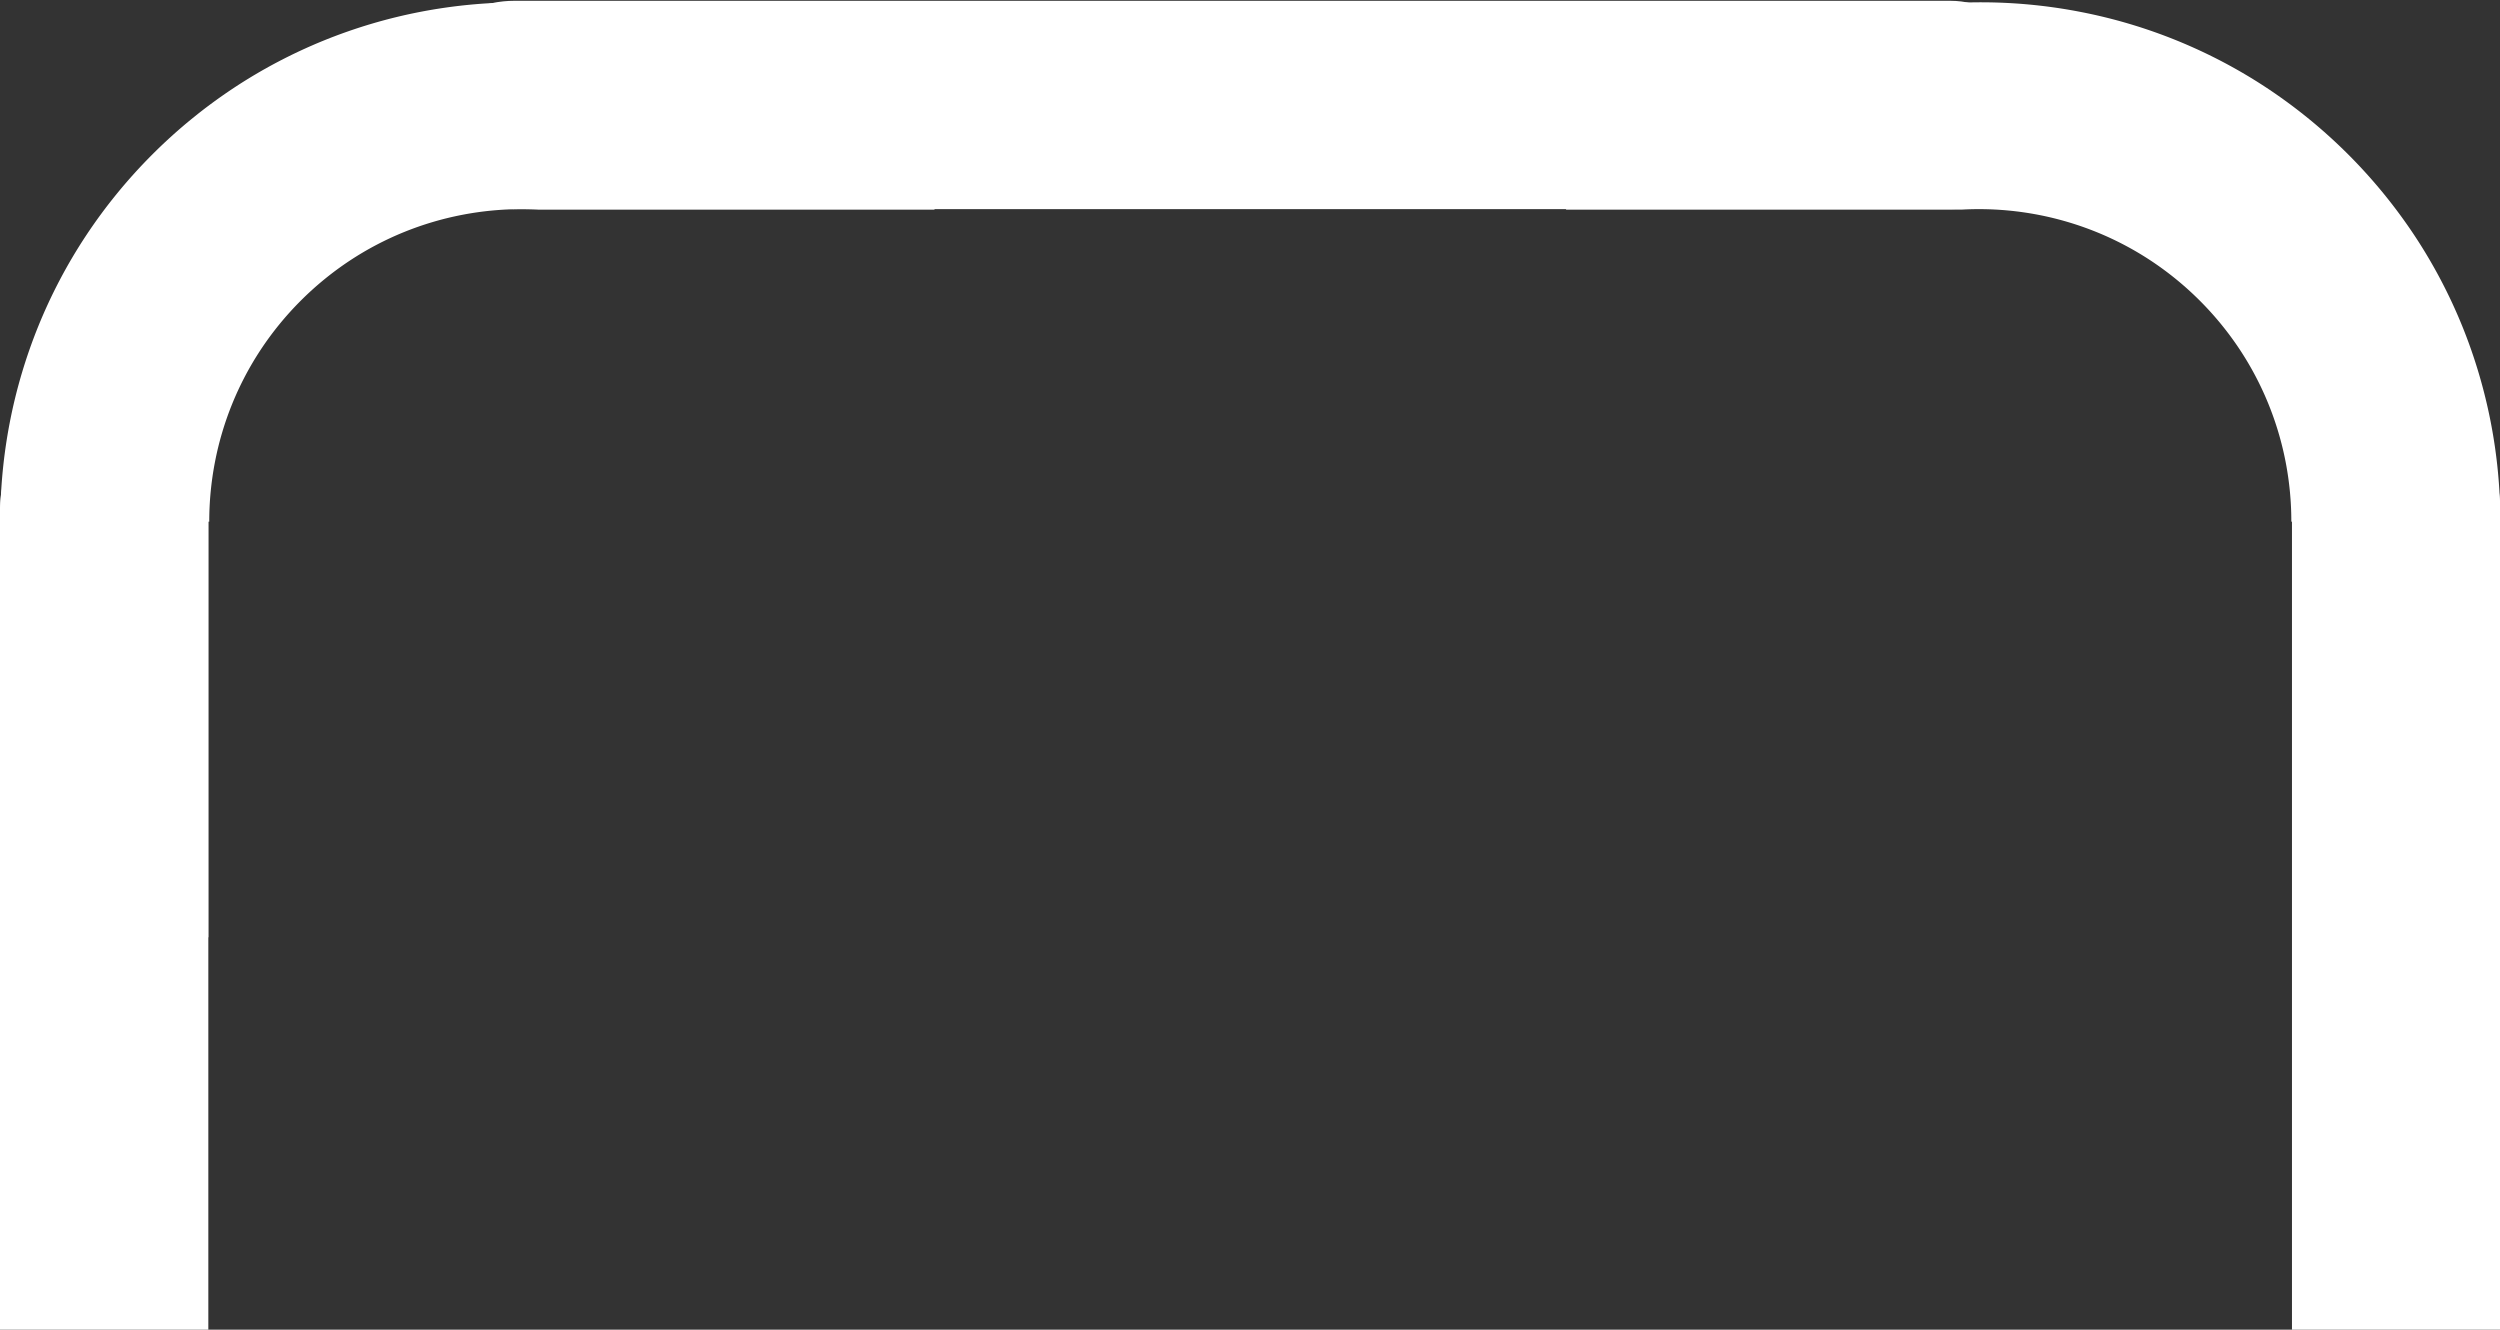 <svg xmlns="http://www.w3.org/2000/svg" xmlns:xlink="http://www.w3.org/1999/xlink" width="816" height="434" viewBox="0 0 816 434">
  <rect x="0" y="0" width="816" height="434" fill="#333333" stroke="none"/>
  <defs>
    <clipPath id="clip-path">
      <rect id="Rechteck_1534" data-name="Rechteck 1534" width="816" height="434" transform="translate(660 527)" fill="#00ff1d"/>
    </clipPath>
  </defs>
  <g id="bogen_footer_01" transform="translate(-660 -527)" clip-path="url(#clip-path)">
    <g id="Komponente_8_160" data-name="Komponente 8 – 160" transform="translate(1476.098 258.841) rotate(90)">
      <g id="Rohr_gerundet" data-name="Rohr gerundet" transform="translate(302.423 716.284) rotate(-135)">
        <rect id="Rechteck_139" data-name="Rechteck 139" width="536.846" height="68" rx="34" transform="translate(48.083) rotate(45)" fill="#fff"/>
      </g>
      <path id="Differenzmenge_8" data-name="Differenzmenge 8" d="M6615.708-328.792a170.664,170.664,0,0,1-32.374-3.1,169.5,169.5,0,0,1-31.409-9.308,168.724,168.724,0,0,1-29.481-15.514,170.79,170.79,0,0,1-26.589-21.719,170.762,170.762,0,0,1-21.721-26.591,168.738,168.738,0,0,1-15.514-29.481,169.605,169.605,0,0,1-9.308-31.409,170.658,170.658,0,0,1-3.1-32.374,170.657,170.657,0,0,1,3.1-32.374,169.561,169.561,0,0,1,9.308-31.409,168.612,168.612,0,0,1,15.514-29.481,170.709,170.709,0,0,1,21.721-26.591,171.8,171.8,0,0,1,18-15.653v129.351c-.1,1.8-.146,3.635-.146,5.449a102.743,102.743,0,0,0,1.868,19.481,101.885,101.885,0,0,0,5.6,18.9,101.567,101.567,0,0,0,9.335,17.742,102.891,102.891,0,0,0,13.071,16,102.827,102.827,0,0,0,16,13.069,101.436,101.436,0,0,0,17.74,9.335,101.942,101.942,0,0,0,18.9,5.6A102.759,102.759,0,0,0,6615.708-397v.3h135.708a171.925,171.925,0,0,1-15.853,18.264,170.73,170.73,0,0,1-26.589,21.719,168.676,168.676,0,0,1-29.481,15.514,169.606,169.606,0,0,1-31.411,9.31A170.8,170.8,0,0,1,6615.708-328.792Z" transform="translate(-6177.286 1144.799)" fill="#fff"/>
      <path id="Rechteck_203" data-name="Rechteck 203" d="M34,0H301.736a0,0,0,0,1,0,0V68a0,0,0,0,1,0,0H34A34,34,0,0,1,0,34v0A34,34,0,0,1,34,0Z" transform="translate(400.422 748.098)" fill="#fff"/>
      <path id="Differenzmenge_61" data-name="Differenzmenge 61" d="M135.708,305.007A169.789,169.789,0,0,0,199.49,292.6a168.724,168.724,0,0,0,29.481-15.514,171.157,171.157,0,0,0,48.31-48.31,168.558,168.558,0,0,0,24.822-60.89A170,170,0,0,0,292.8,71.725a168.612,168.612,0,0,0-15.514-29.481A171.316,171.316,0,0,0,237.562,0V129.351c.1,1.8.146,3.635.146,5.449a102.183,102.183,0,0,1-7.469,38.383,101.567,101.567,0,0,1-9.335,17.742A102.977,102.977,0,0,1,191.831,220a101.482,101.482,0,0,1-36.642,14.939,102.759,102.759,0,0,1-19.481,1.866v.3H0a171.3,171.3,0,0,0,42.442,39.984,168.59,168.59,0,0,0,60.892,24.824A170.8,170.8,0,0,0,135.708,305.007Z" transform="translate(574.13 305.007) rotate(180)" fill="#fff"/>
      <path id="Rechteck_1533" data-name="Rechteck 1533" d="M34,0H301.736a0,0,0,0,1,0,0V68a0,0,0,0,1,0,0H34A34,34,0,0,1,0,34v0A34,34,0,0,1,34,0Z" transform="translate(400.422 0)" fill="#fff"/>
    </g>
  </g>
</svg>
